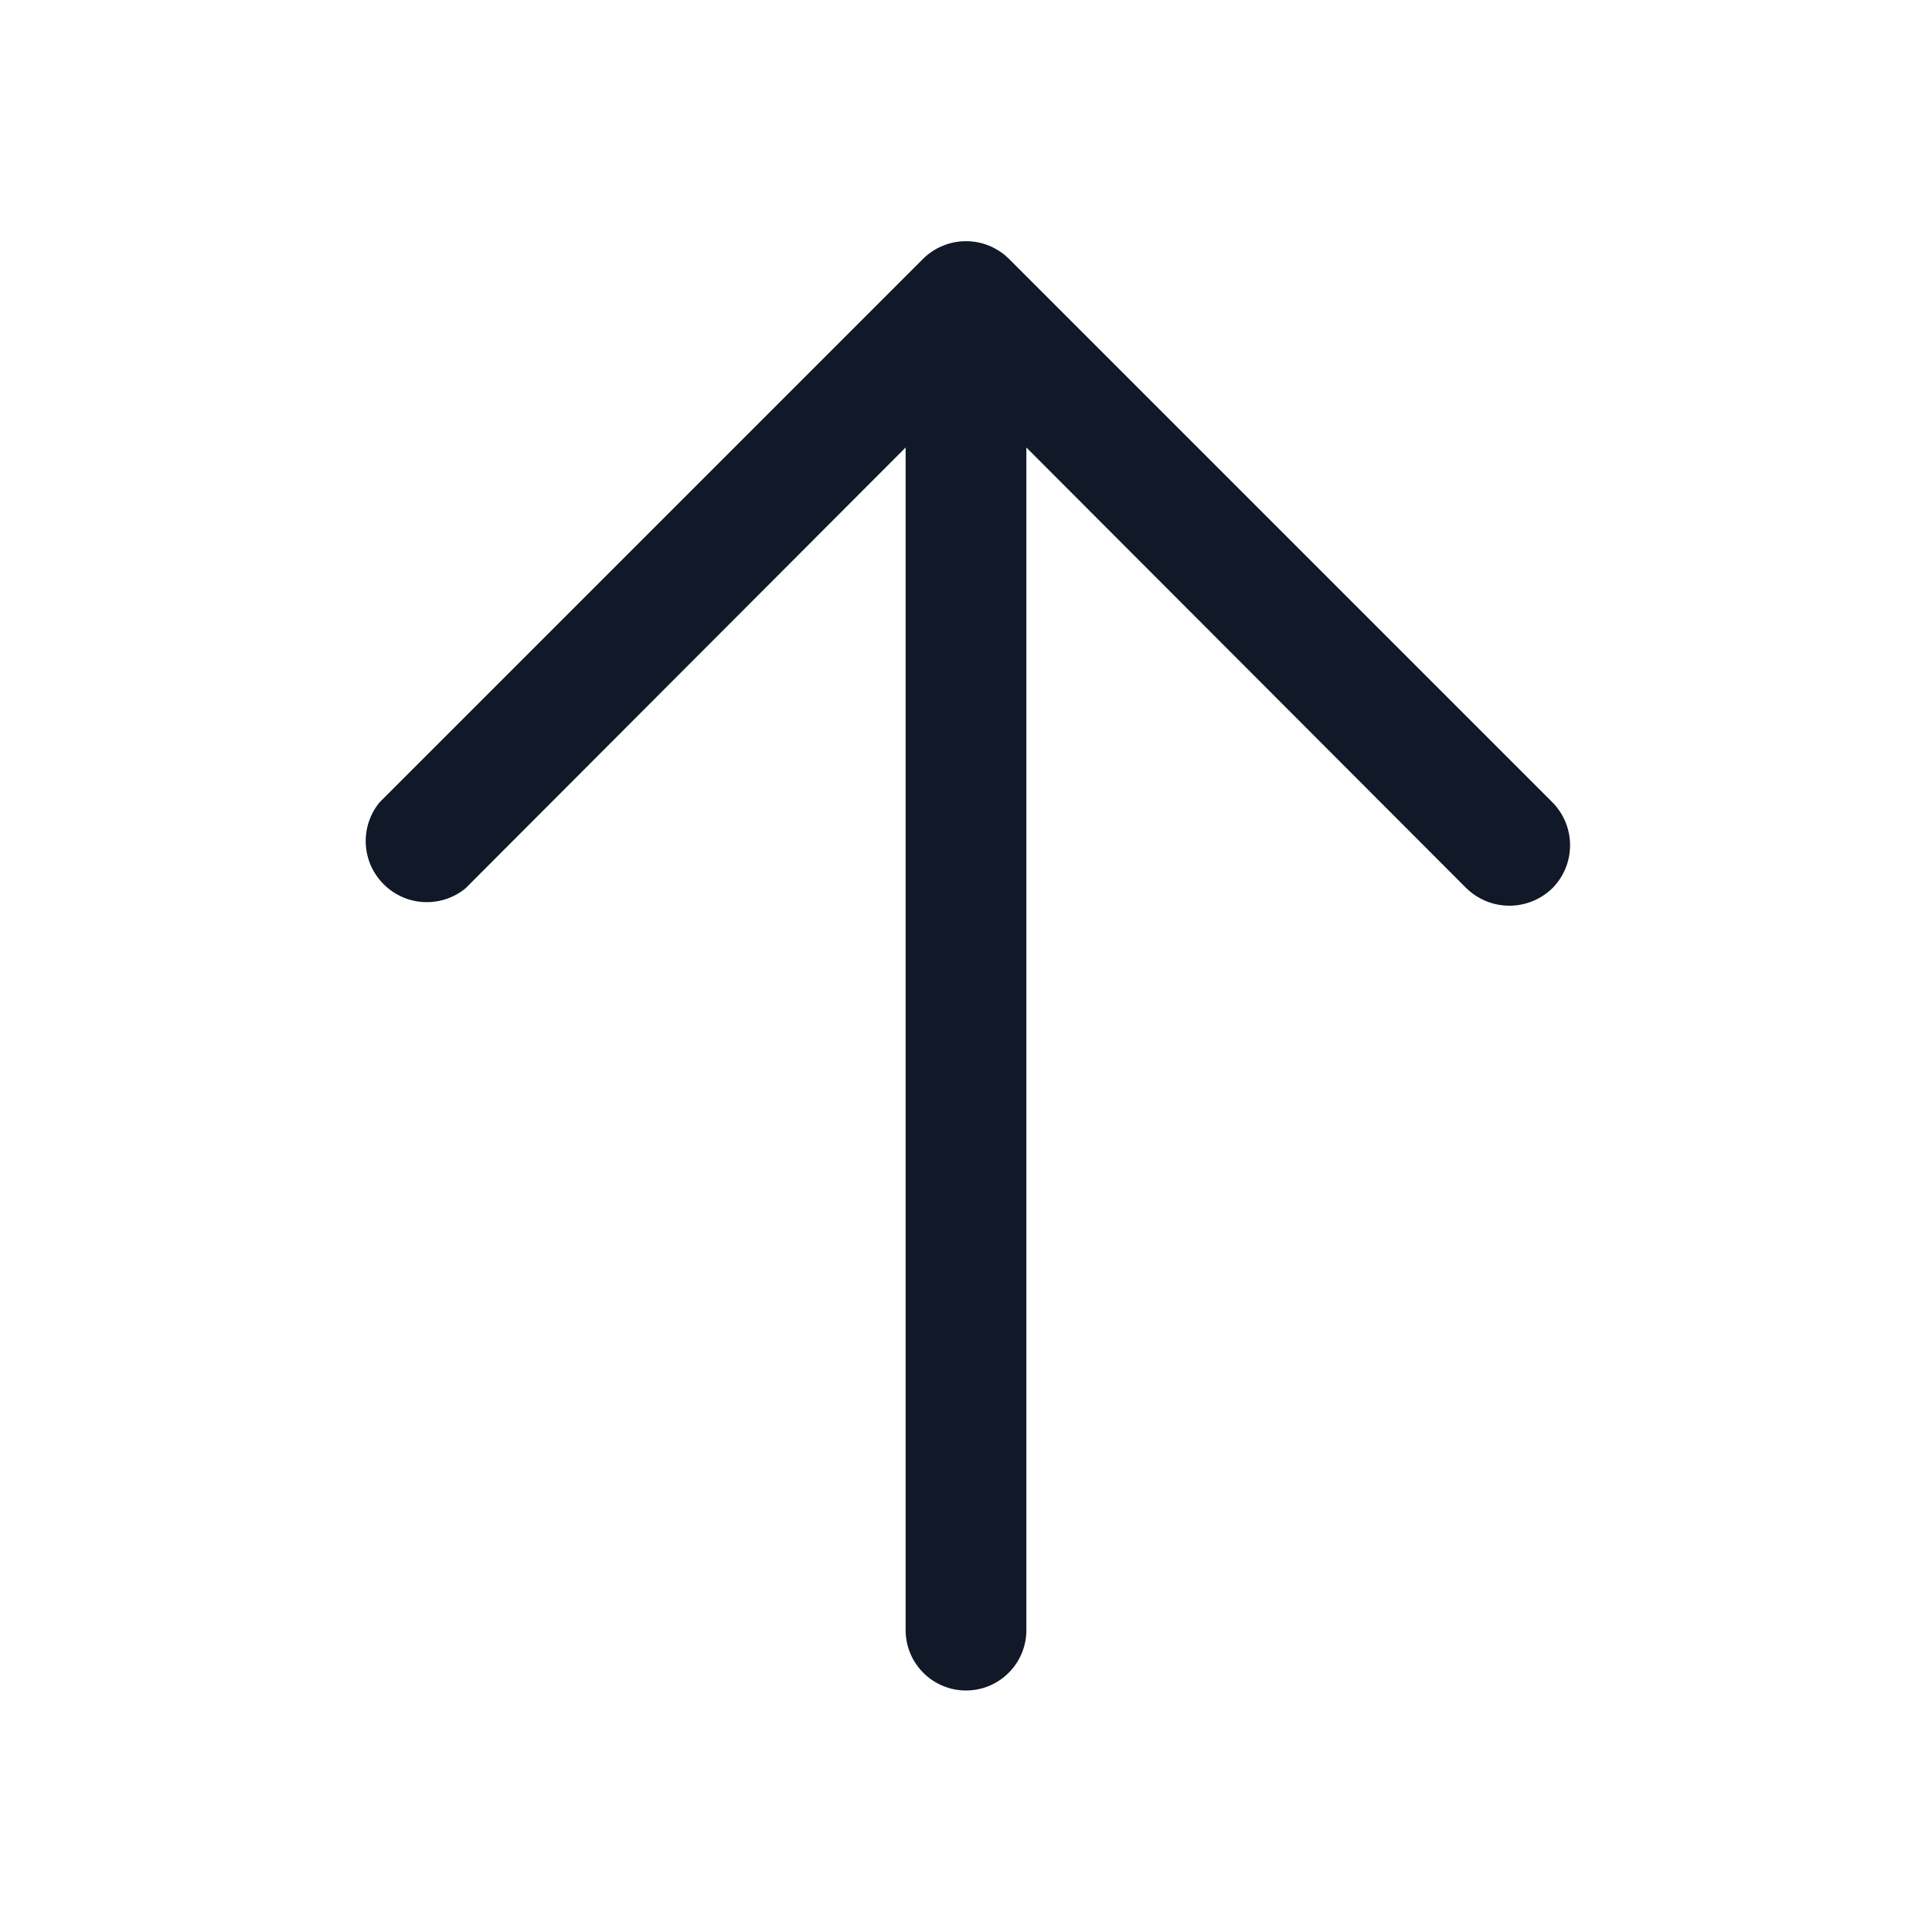 <svg width="24" height="24" viewBox="0 0 24 24" fill="none" xmlns="http://www.w3.org/2000/svg">
<g id="Style=Regular">
<path id="Vector" d="M19.284 11.034C19.141 11.173 18.949 11.251 18.75 11.251C18.551 11.251 18.359 11.173 18.216 11.034L12.75 5.559V20.25C12.75 20.449 12.671 20.64 12.53 20.78C12.39 20.921 12.199 21 12 21C11.801 21 11.61 20.921 11.47 20.78C11.329 20.64 11.25 20.449 11.25 20.25V5.559L5.784 11.034C5.639 11.154 5.454 11.215 5.265 11.206C5.077 11.197 4.899 11.118 4.766 10.984C4.632 10.851 4.553 10.673 4.544 10.485C4.535 10.296 4.596 10.111 4.716 9.966L11.466 3.216C11.608 3.075 11.8 2.996 12 2.996C12.2 2.996 12.392 3.075 12.534 3.216L19.284 9.966C19.425 10.108 19.504 10.3 19.504 10.5C19.504 10.7 19.425 10.892 19.284 11.034Z" fill="#111827"/>
</g>
</svg>
